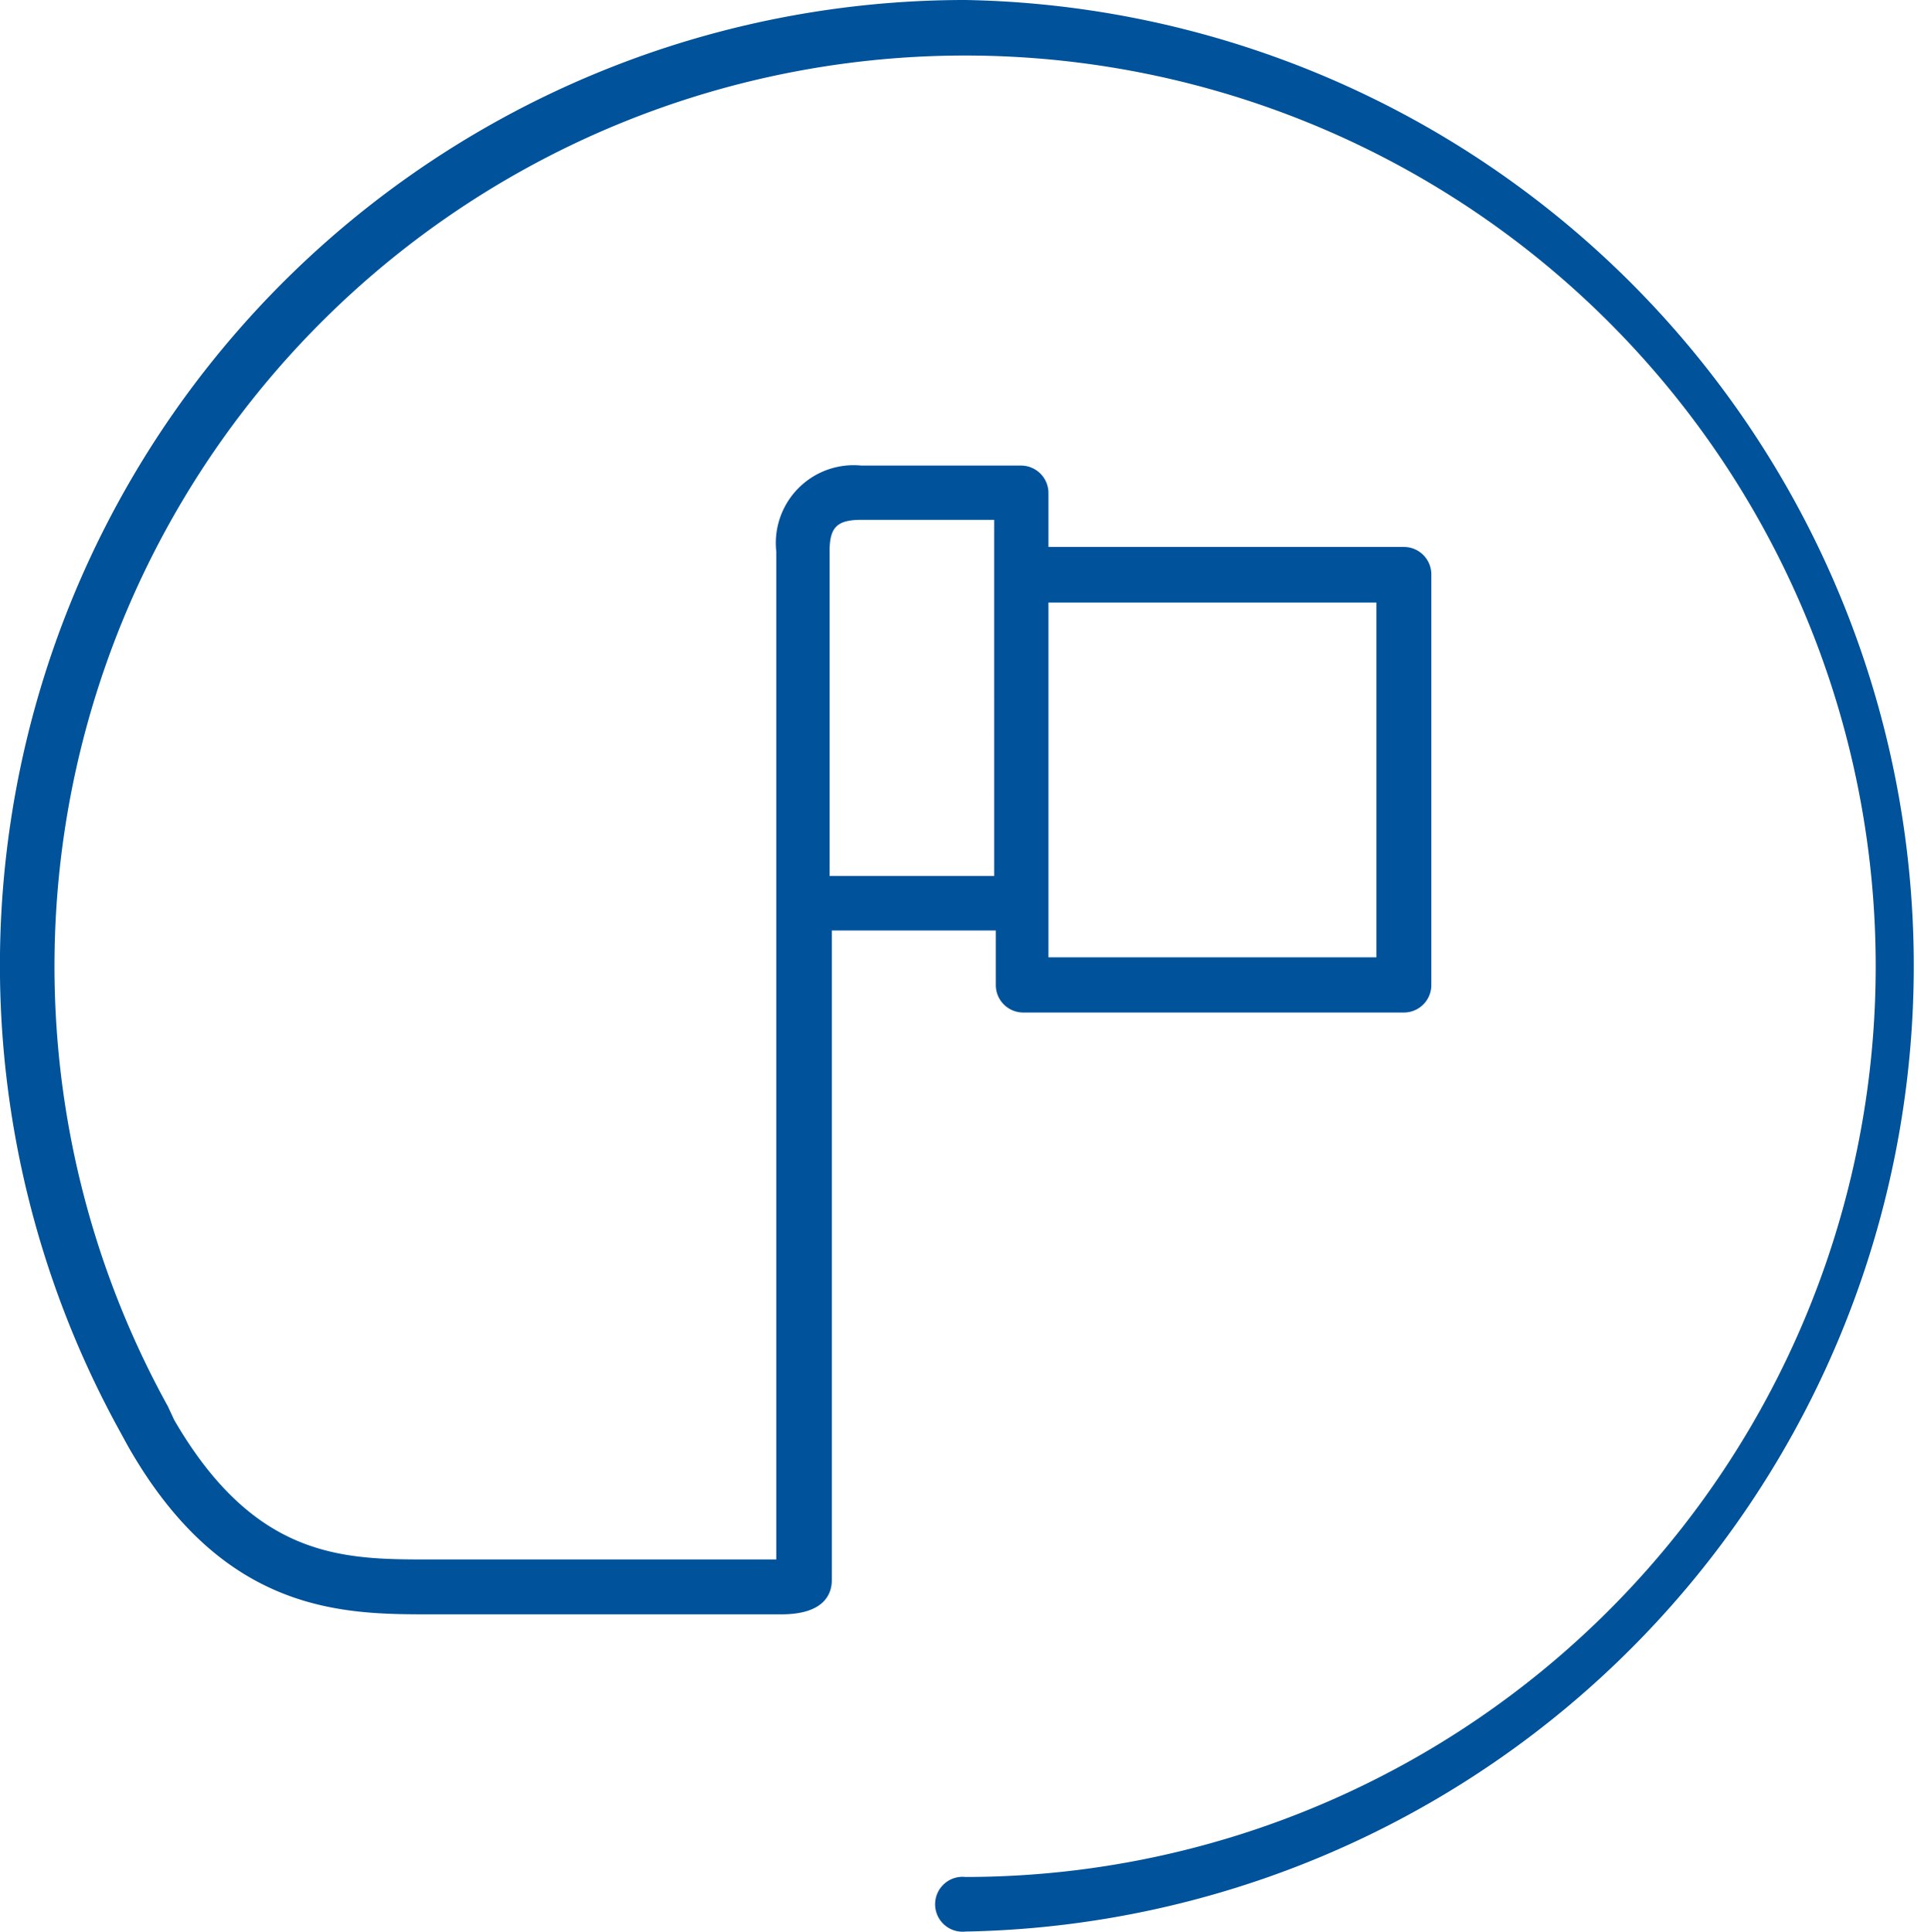 <svg xmlns="http://www.w3.org/2000/svg" viewBox="0 0 60.52 60.54"><defs><style>.cls-1{fill:#00529b;}</style></defs><title>symbol_blue_area</title><g id="Layer_2" data-name="Layer 2"><g id="contenu_projets"><path class="cls-1" d="M30.26,0A30.25,30.25,0,0,0,3.76,44.86L4,45.3c3,5.29,6.77,5.29,9.49,5.29h11c1.38,0,1.58-.68,1.58-1.07V29.16h5.14v1.71a.86.86,0,0,0,.86.86H44a.86.86,0,0,0,.86-.86V18a.86.86,0,0,0-.86-.86H32.86V15.45a.86.86,0,0,0-.86-.86H27a2.44,2.44,0,0,0-2.67,2.7V48.87H13.46c-2.68,0-5.46,0-8-4.37l-.2-.43a28.54,28.54,0,1,1,25,14.75.86.86,0,1,0,0,1.71A30.27,30.27,0,0,0,30.26,0ZM43.14,18.88V30H32.86V18.88ZM26,17.29c0-.76.22-1,1-1h4.16V27.45H26Z"/></g></g></svg>